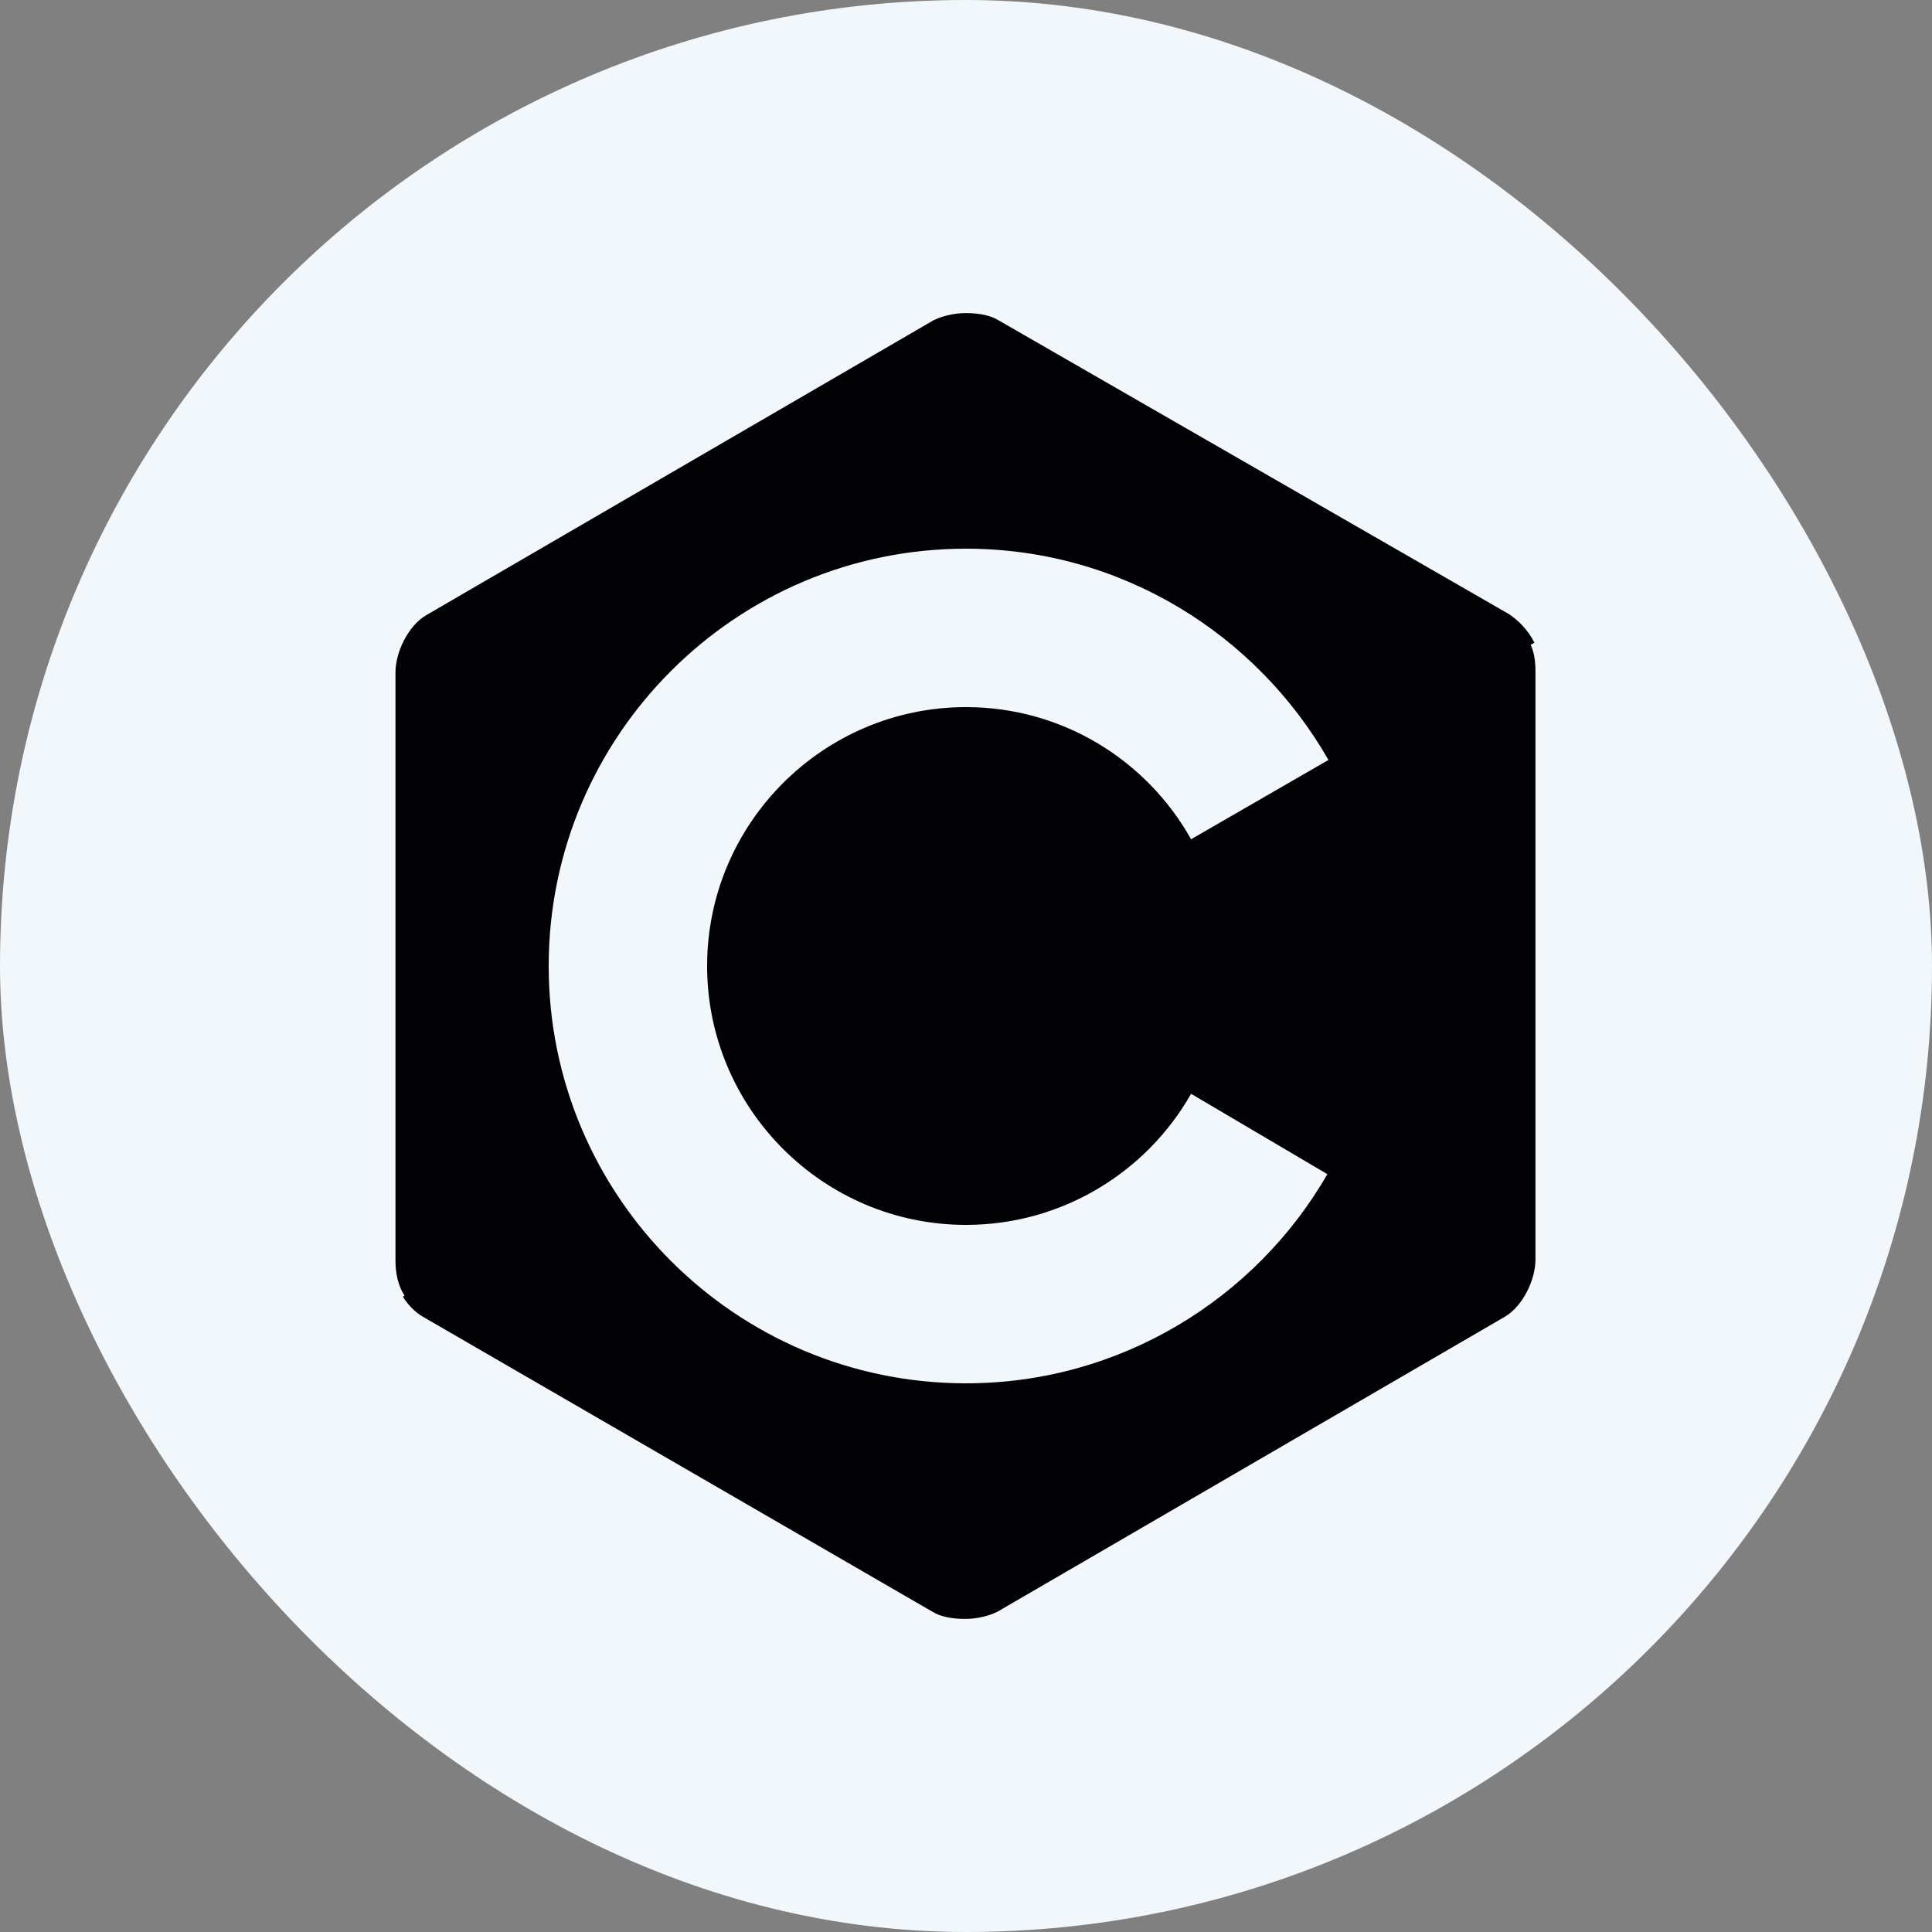 <svg width="20" height="20" viewBox="0 0 20 20" fill="none" xmlns="http://www.w3.org/2000/svg">
<rect x="0" y="0" width="20" height="20" fill="#808080" stroke="none"/>
<rect width="20" height="20" rx="10" fill="#F1F7FA"/>
<path d="M15.622 6.358L10.339 3.317C10.252 3.263 10.131 3.241 10 3.241C9.869 3.241 9.748 3.274 9.661 3.317L4.411 6.369C4.225 6.478 4.094 6.752 4.094 6.959V13.052C4.094 13.172 4.116 13.314 4.203 13.434L15.884 6.653C15.819 6.522 15.72 6.424 15.622 6.358Z" fill="#020205"/>
<path d="M4.17 13.423C4.225 13.511 4.301 13.587 4.378 13.631L9.65 16.683C9.737 16.737 9.857 16.759 9.989 16.759C10.12 16.759 10.24 16.727 10.328 16.683L15.578 13.631C15.764 13.522 15.895 13.248 15.895 13.04V6.948C15.895 6.85 15.884 6.741 15.829 6.642L4.17 13.423Z" fill="#020205"/>
<path d="M12.33 11.323C11.87 12.133 10.995 12.68 10 12.68C8.523 12.68 7.32 11.477 7.32 10C7.32 8.523 8.523 7.32 10 7.32C10.995 7.32 11.87 7.867 12.33 8.688L13.752 7.867C13.008 6.566 11.608 5.68 10 5.68C7.616 5.68 5.68 7.616 5.68 10C5.68 12.384 7.616 14.32 10 14.32C11.597 14.32 12.997 13.445 13.741 12.155L12.33 11.323Z" fill="#F1F7FA"/>
</svg>
